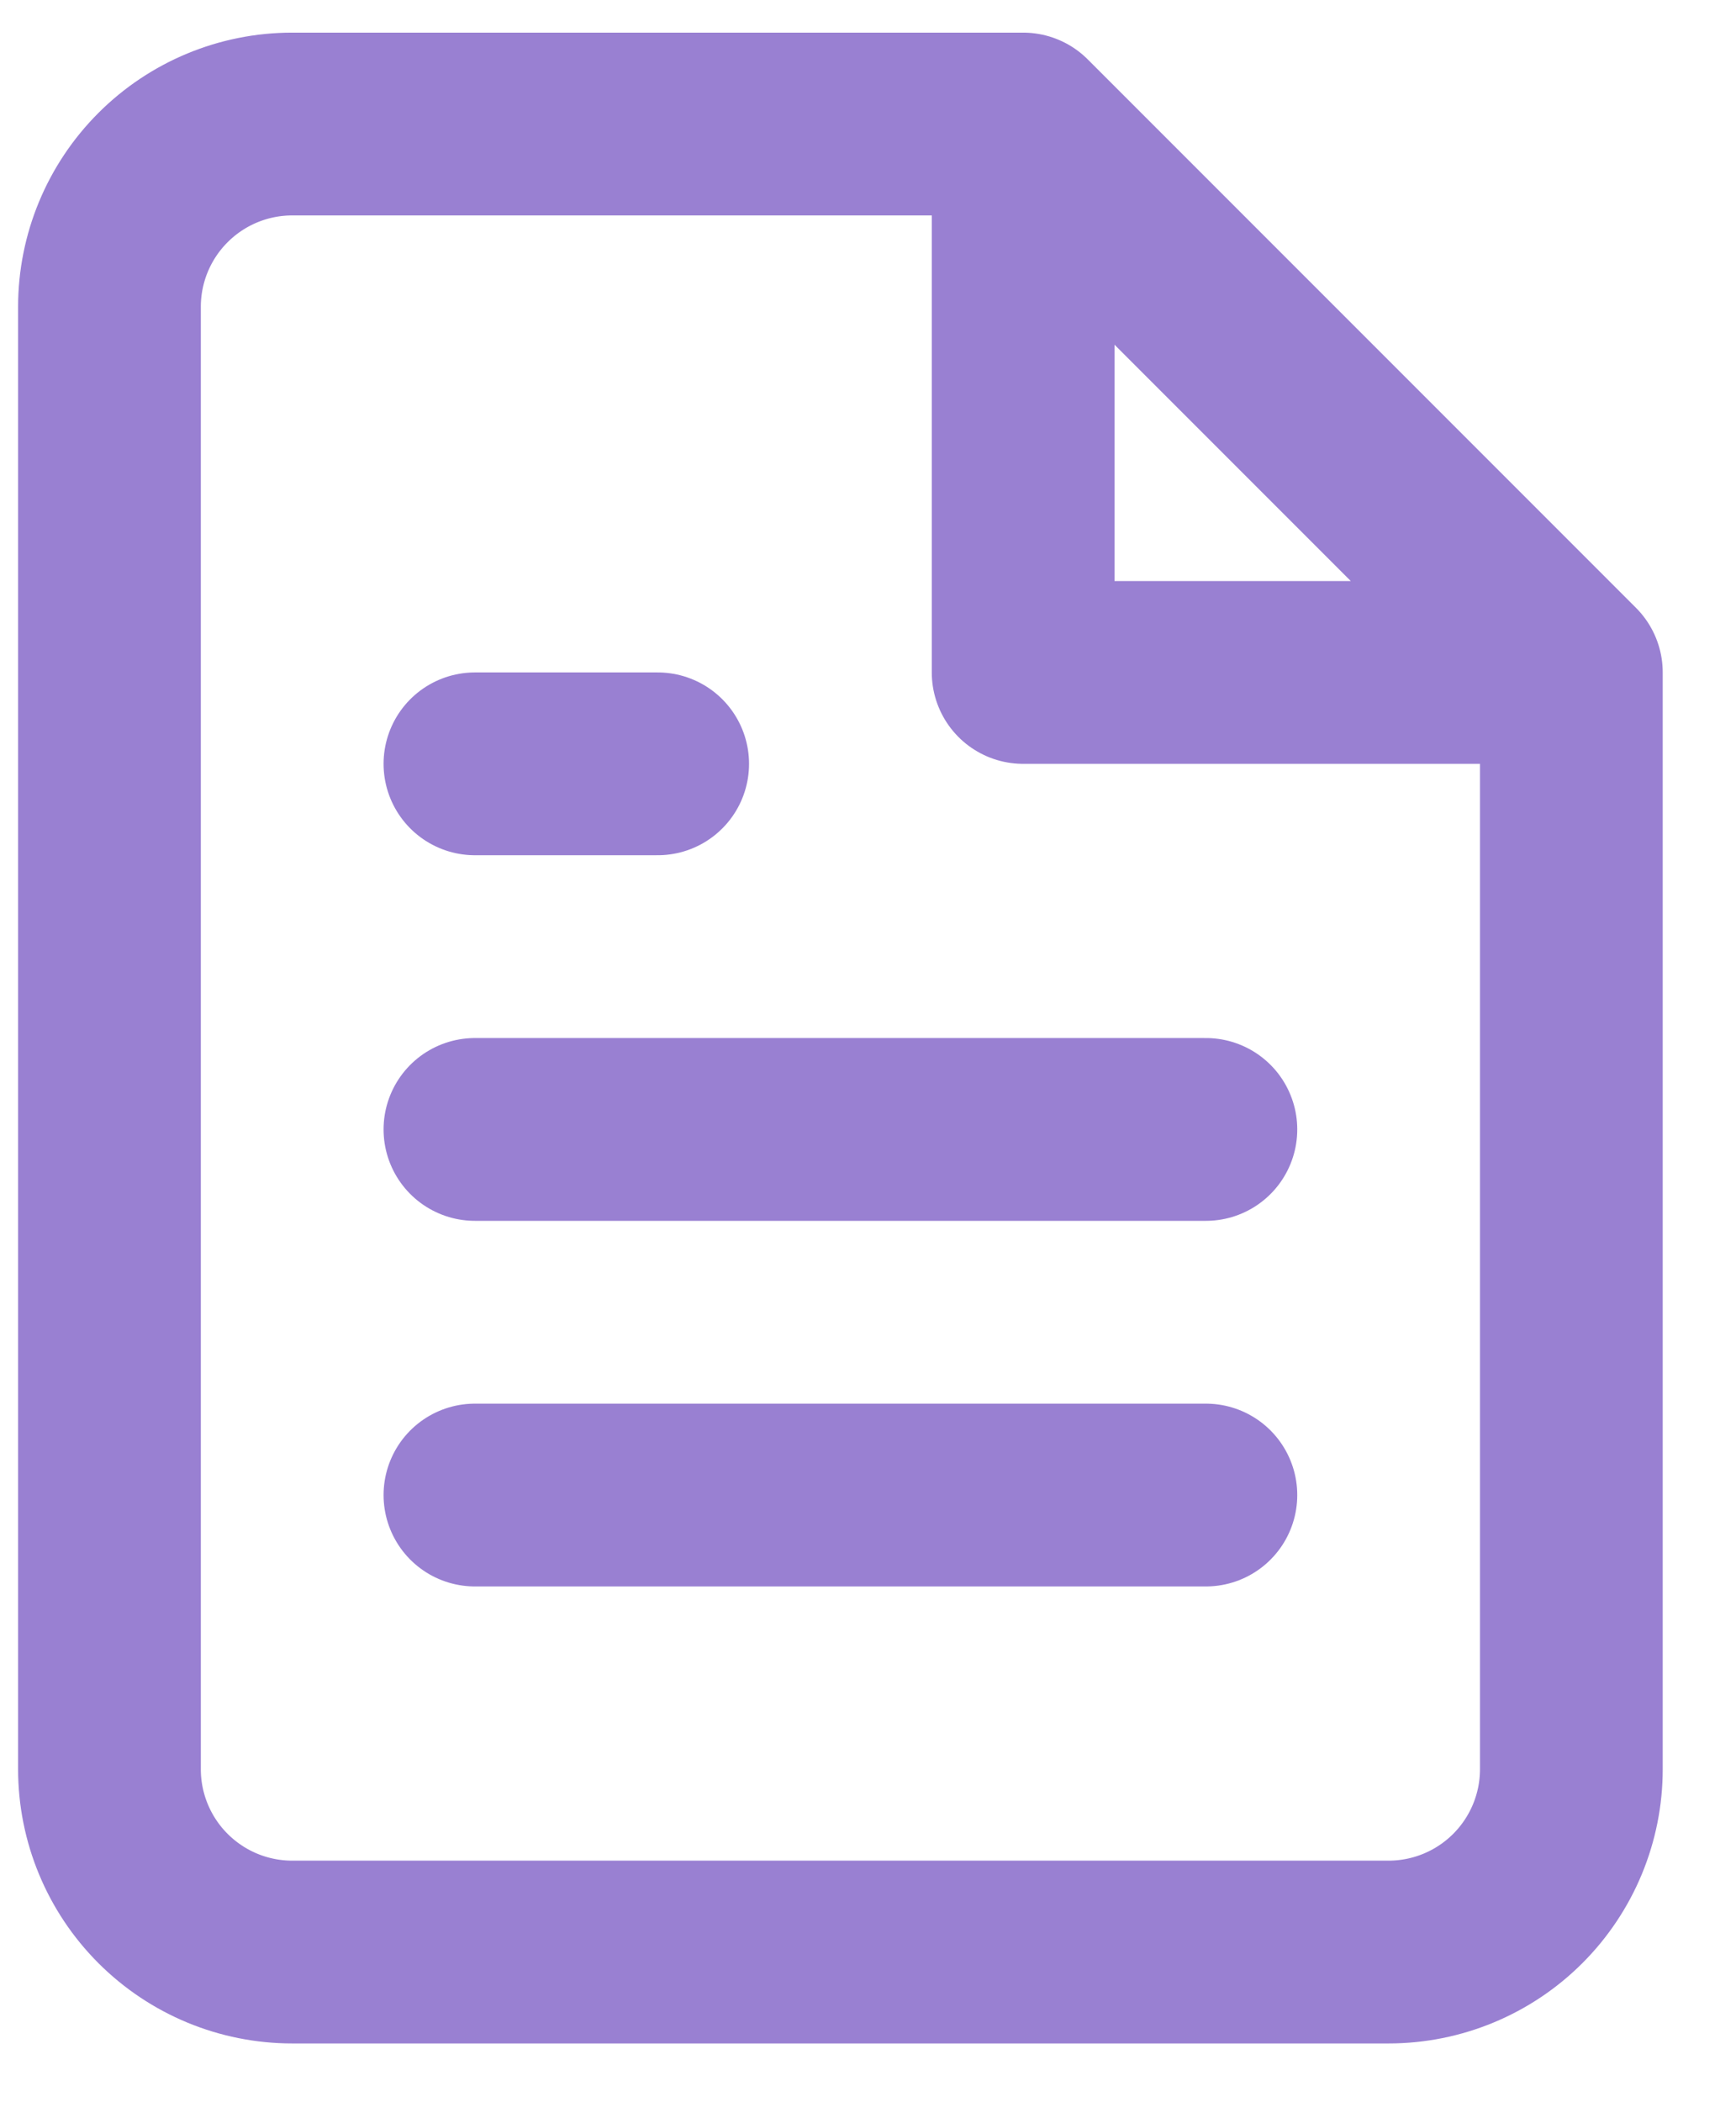 <svg xmlns="http://www.w3.org/2000/svg" width="19" height="23" viewBox="0 0 19 23" fill="none">
    <path d="M11.198 1.357H3.198C2.667 1.357 2.159 1.568 1.784 1.943C1.409 2.318 1.198 2.826 1.198 3.357V19.357C1.198 19.887 1.409 20.396 1.784 20.771C2.159 21.146 2.667 21.357 3.198 21.357H15.198C15.728 21.357 16.237 21.146 16.612 20.771C16.987 20.396 17.198 19.887 17.198 19.357V7.357M11.198 1.357L17.198 7.357M11.198 1.357V7.357H17.198M13.198 12.357H5.198M13.198 16.357H5.198M7.198 8.357H5.198" stroke="#9980D2" stroke-width="2" stroke-linecap="round" stroke-linejoin="round"/>
</svg>
